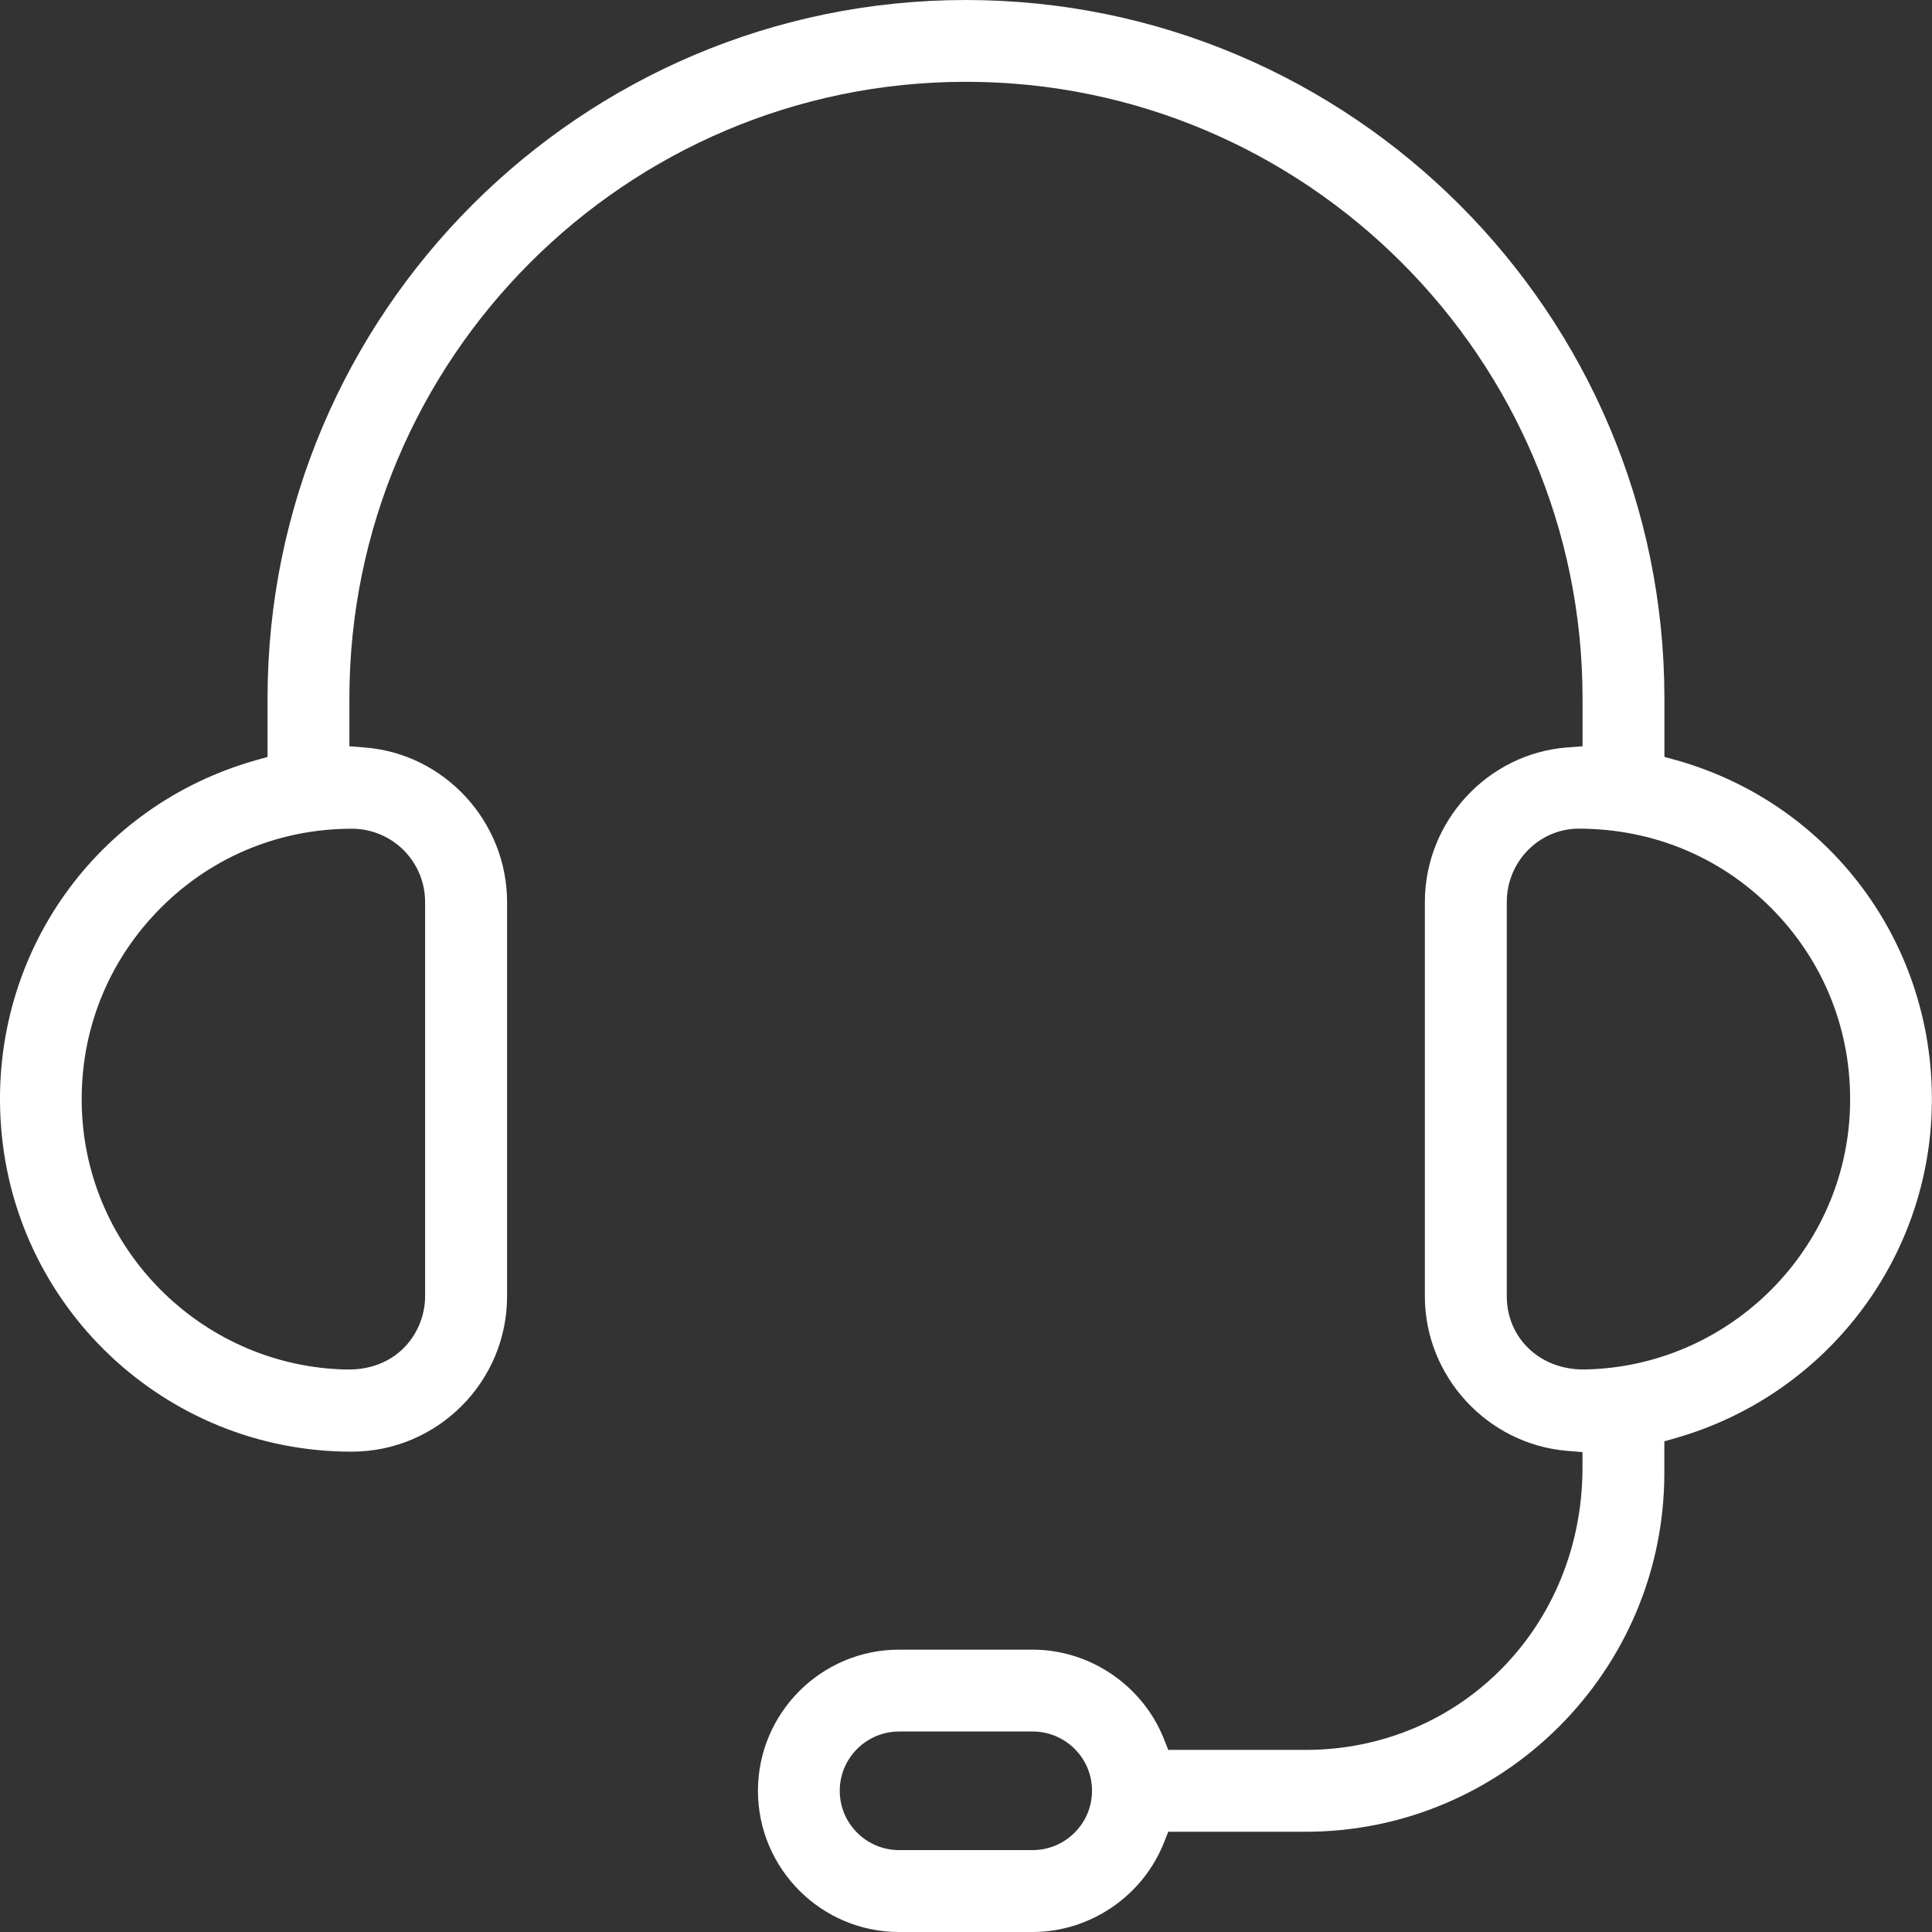<svg xmlns="http://www.w3.org/2000/svg" id="Camada_2" viewBox="0 0 323.59 323.62"><rect x="0" y="0" width="323.59" height="323.62" fill="#333333" stroke="none"/><defs><style>.cls-1{fill:#fff;}</style></defs><g id="Camada_1-2"><path class="cls-1" d="m280.83,127.35l-2.06-.58v-9.78C278.78,52.49,226.29,0,161.78,0S44.81,52.49,44.81,117v9.78l-2.05.58C16.13,134.92-1.42,159.6.09,187.38c1.67,31.27,27.49,55.76,58.8,55.76,14.36,0,26.04-11.67,26.04-26.02v-66.02c0-13.47-10.45-24.85-23.8-25.9l-2.61-.21v-8.01c0-56.95,46.32-103.28,103.26-103.28s103.28,46.33,103.28,103.28v8.01l-2.61.2c-13.34,1.04-23.8,12.42-23.8,25.9v66.03c0,13.4,10.46,24.76,23.81,25.88l2.59.21v2.6c0,26.51-20.37,47.28-46.38,47.28h-23l-.71-1.79c-3.53-8.97-12.38-15-22-15h-22.38c-13.03,0-23.63,10.61-23.63,23.64s10.6,23.65,23.63,23.65h22.38c9.63,0,18.47-6.03,22-15l.71-1.79h23c33.13,0,60.09-26.96,60.09-60.1v-5.29l2.04-.59c24.19-6.98,41.34-28.47,42.68-53.47,1.5-27.79-16.05-52.47-42.67-60.02m-221.84,11.47c6.83.05,12.23,5.55,12.23,12.28v66.02c0,5.95-4.49,12.28-12.82,12.28h-.34c-23.58-.47-43.03-19.25-44.29-42.77-.68-12.61,3.7-24.57,12.33-33.68,8.63-9.11,20.31-14.13,32.89-14.13m113.99,171.07h-22.38c-5.47,0-9.93-4.45-9.93-9.93s4.46-9.93,9.93-9.93h22.38c2.66,0,5.16,1.04,7.04,2.92,1.88,1.88,2.91,4.38,2.9,7.03-.02,5.47-4.48,9.91-9.93,9.91m92.53-80.5h-.33c-7.3,0-12.8-5.28-12.8-12.28v-66.02c0-6.73,5.38-12.24,11.99-12.28,12.8,0,24.48,5.02,33.12,14.14,8.63,9.12,13.01,21.08,12.33,33.68-1.25,23.51-20.71,42.3-44.31,42.76"></path></g></svg>